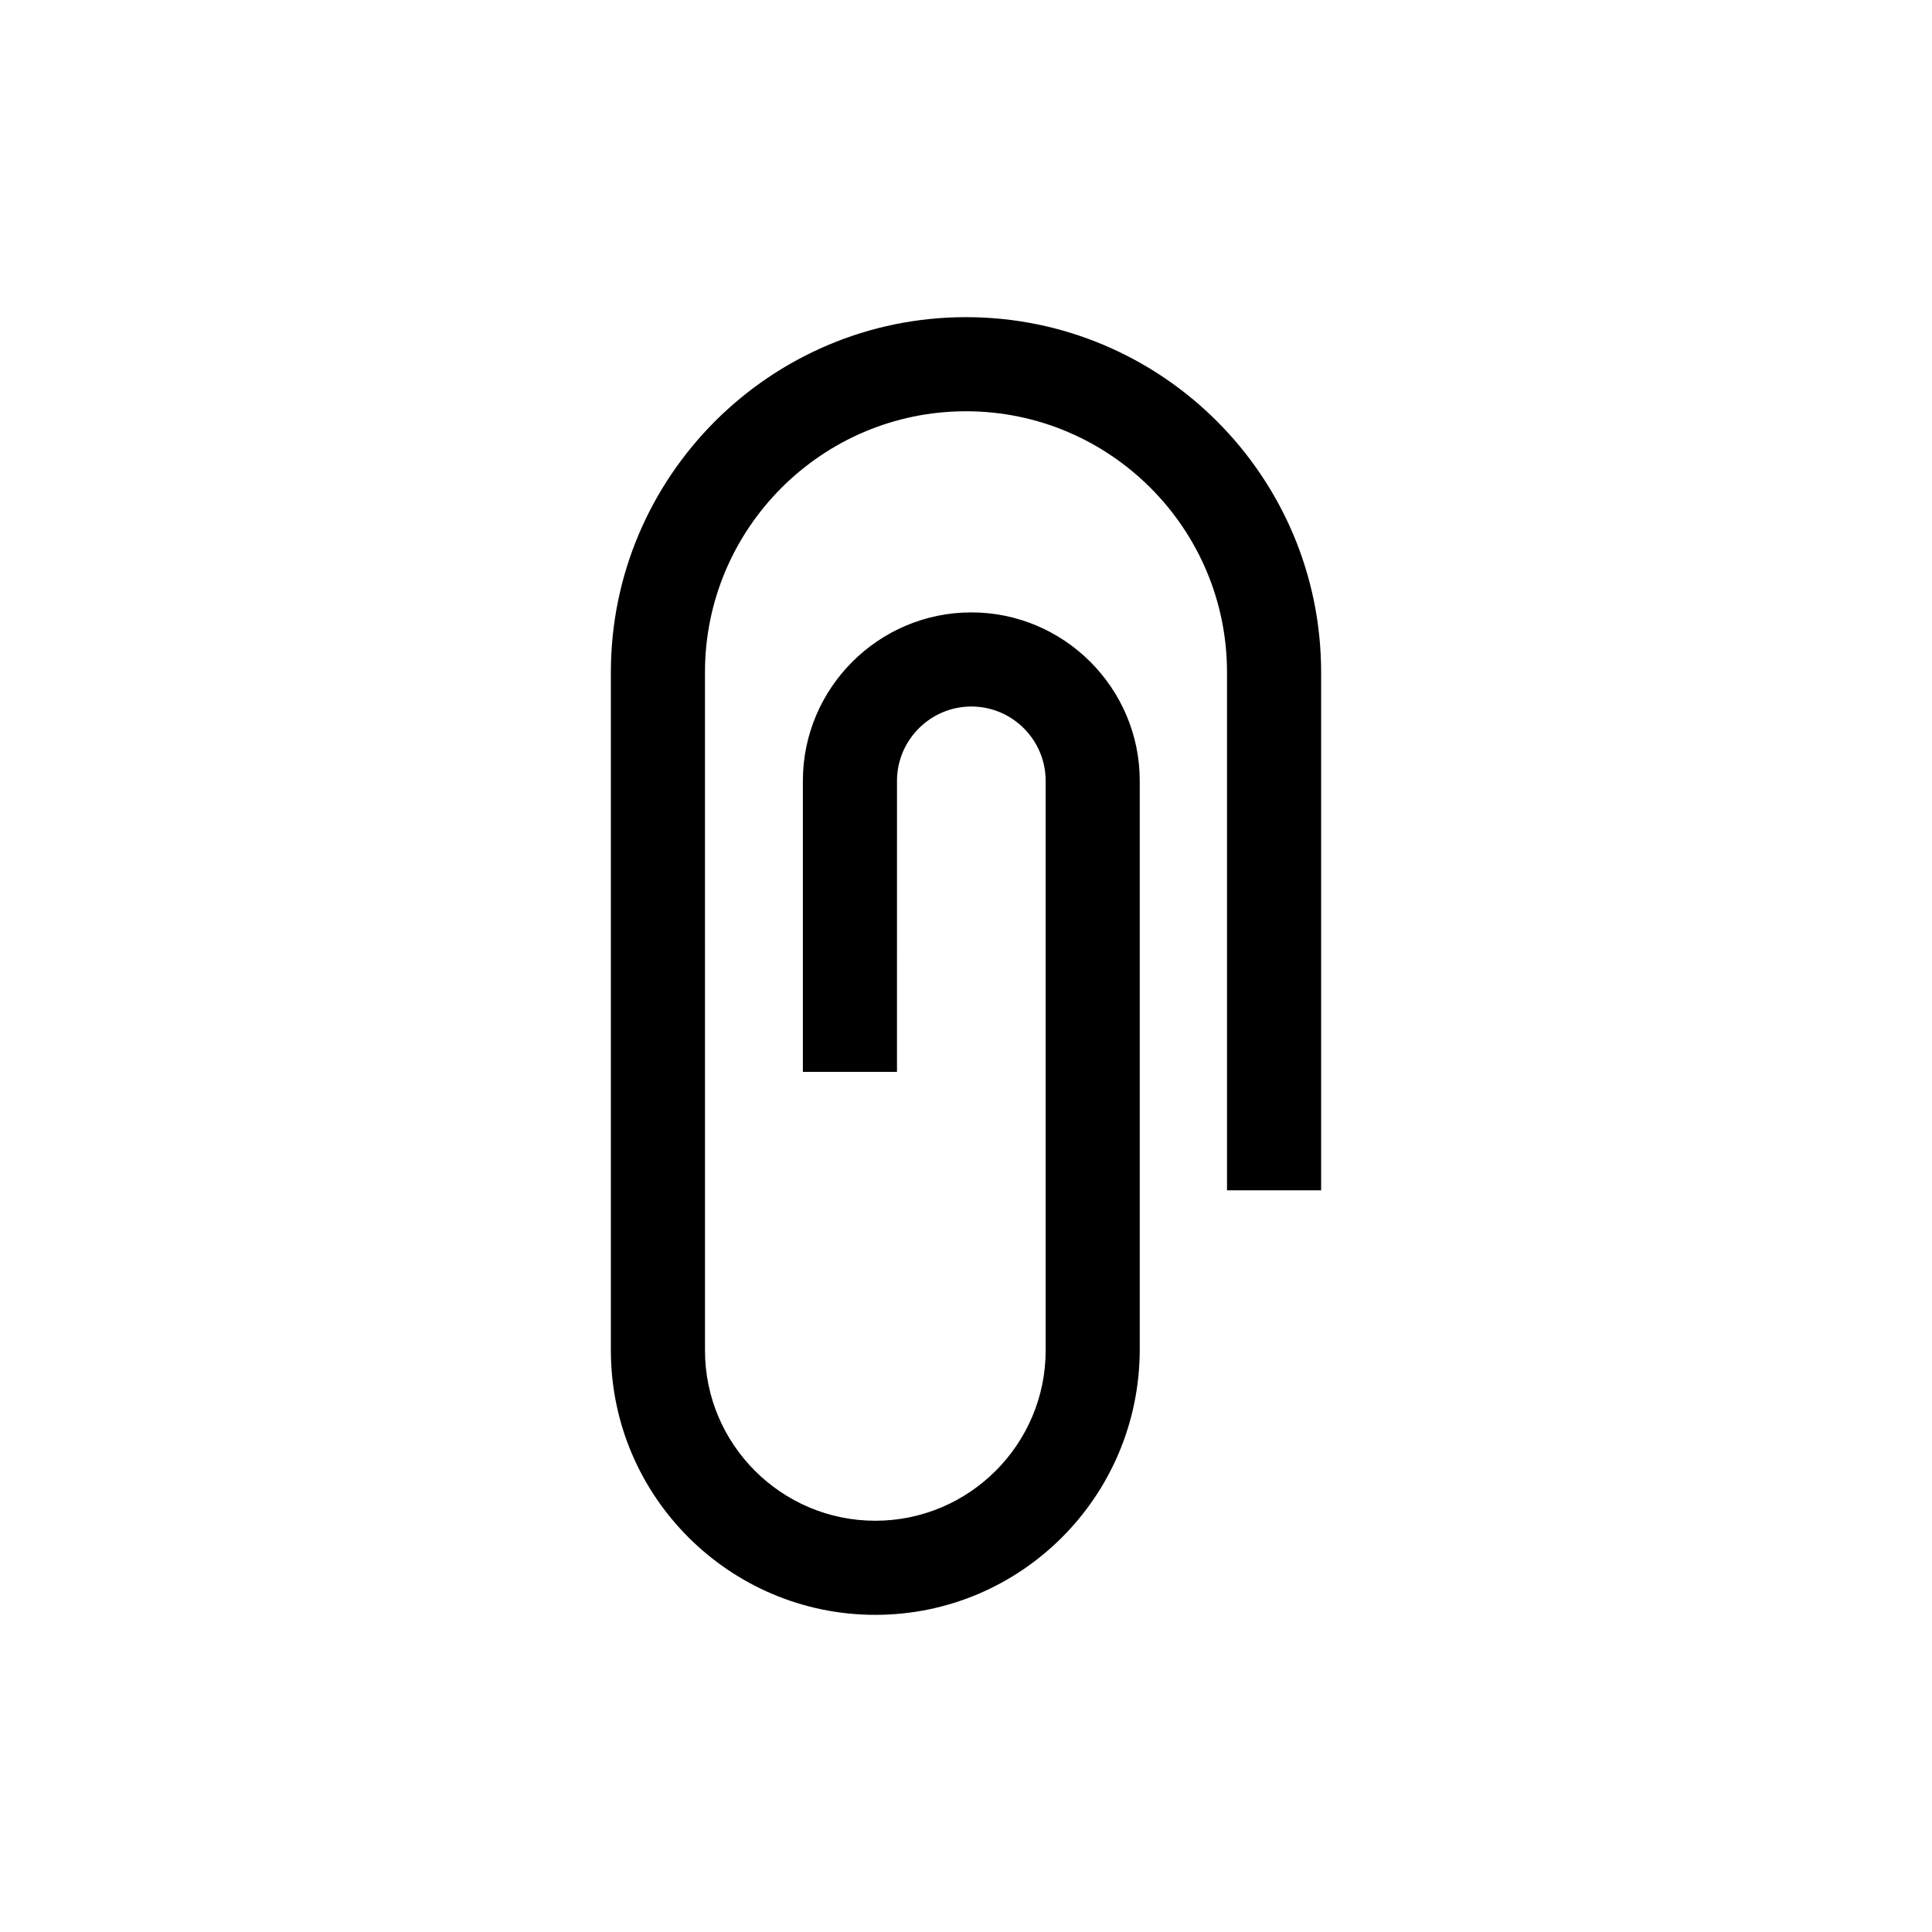 <?xml version="1.0" encoding="UTF-8"?>
<!-- Uploaded to: SVG Repo, www.svgrepo.com, Generator: SVG Repo Mixer Tools -->
<svg fill="#000000" width="800px" height="800px" version="1.1" viewBox="144 144 512 512" xmlns="http://www.w3.org/2000/svg">
 <path d="m400 228.05c-51.891 0-94.113 42.219-94.113 94.113v179.71c0 38.641 31.438 70.078 70.078 70.078s70.078-31.438 70.078-70.383v-150.64c0-24.586-20.051-44.637-44.637-44.637s-44.637 20.051-44.637 44.637v77.133h24.938l0.004-77.129c0-10.832 8.867-19.699 19.699-19.699 10.883 0 19.699 8.867 19.699 19.699v150.94c0 24.887-20.254 45.141-45.141 45.141s-45.141-20.254-45.141-45.141l-0.004-179.71c0-38.137 31.035-69.172 69.172-69.172 38.137 0 69.172 31.035 69.172 69.172l0.004 137.29h24.938v-137.29c0-51.895-42.219-94.113-94.109-94.113z"/>
</svg>